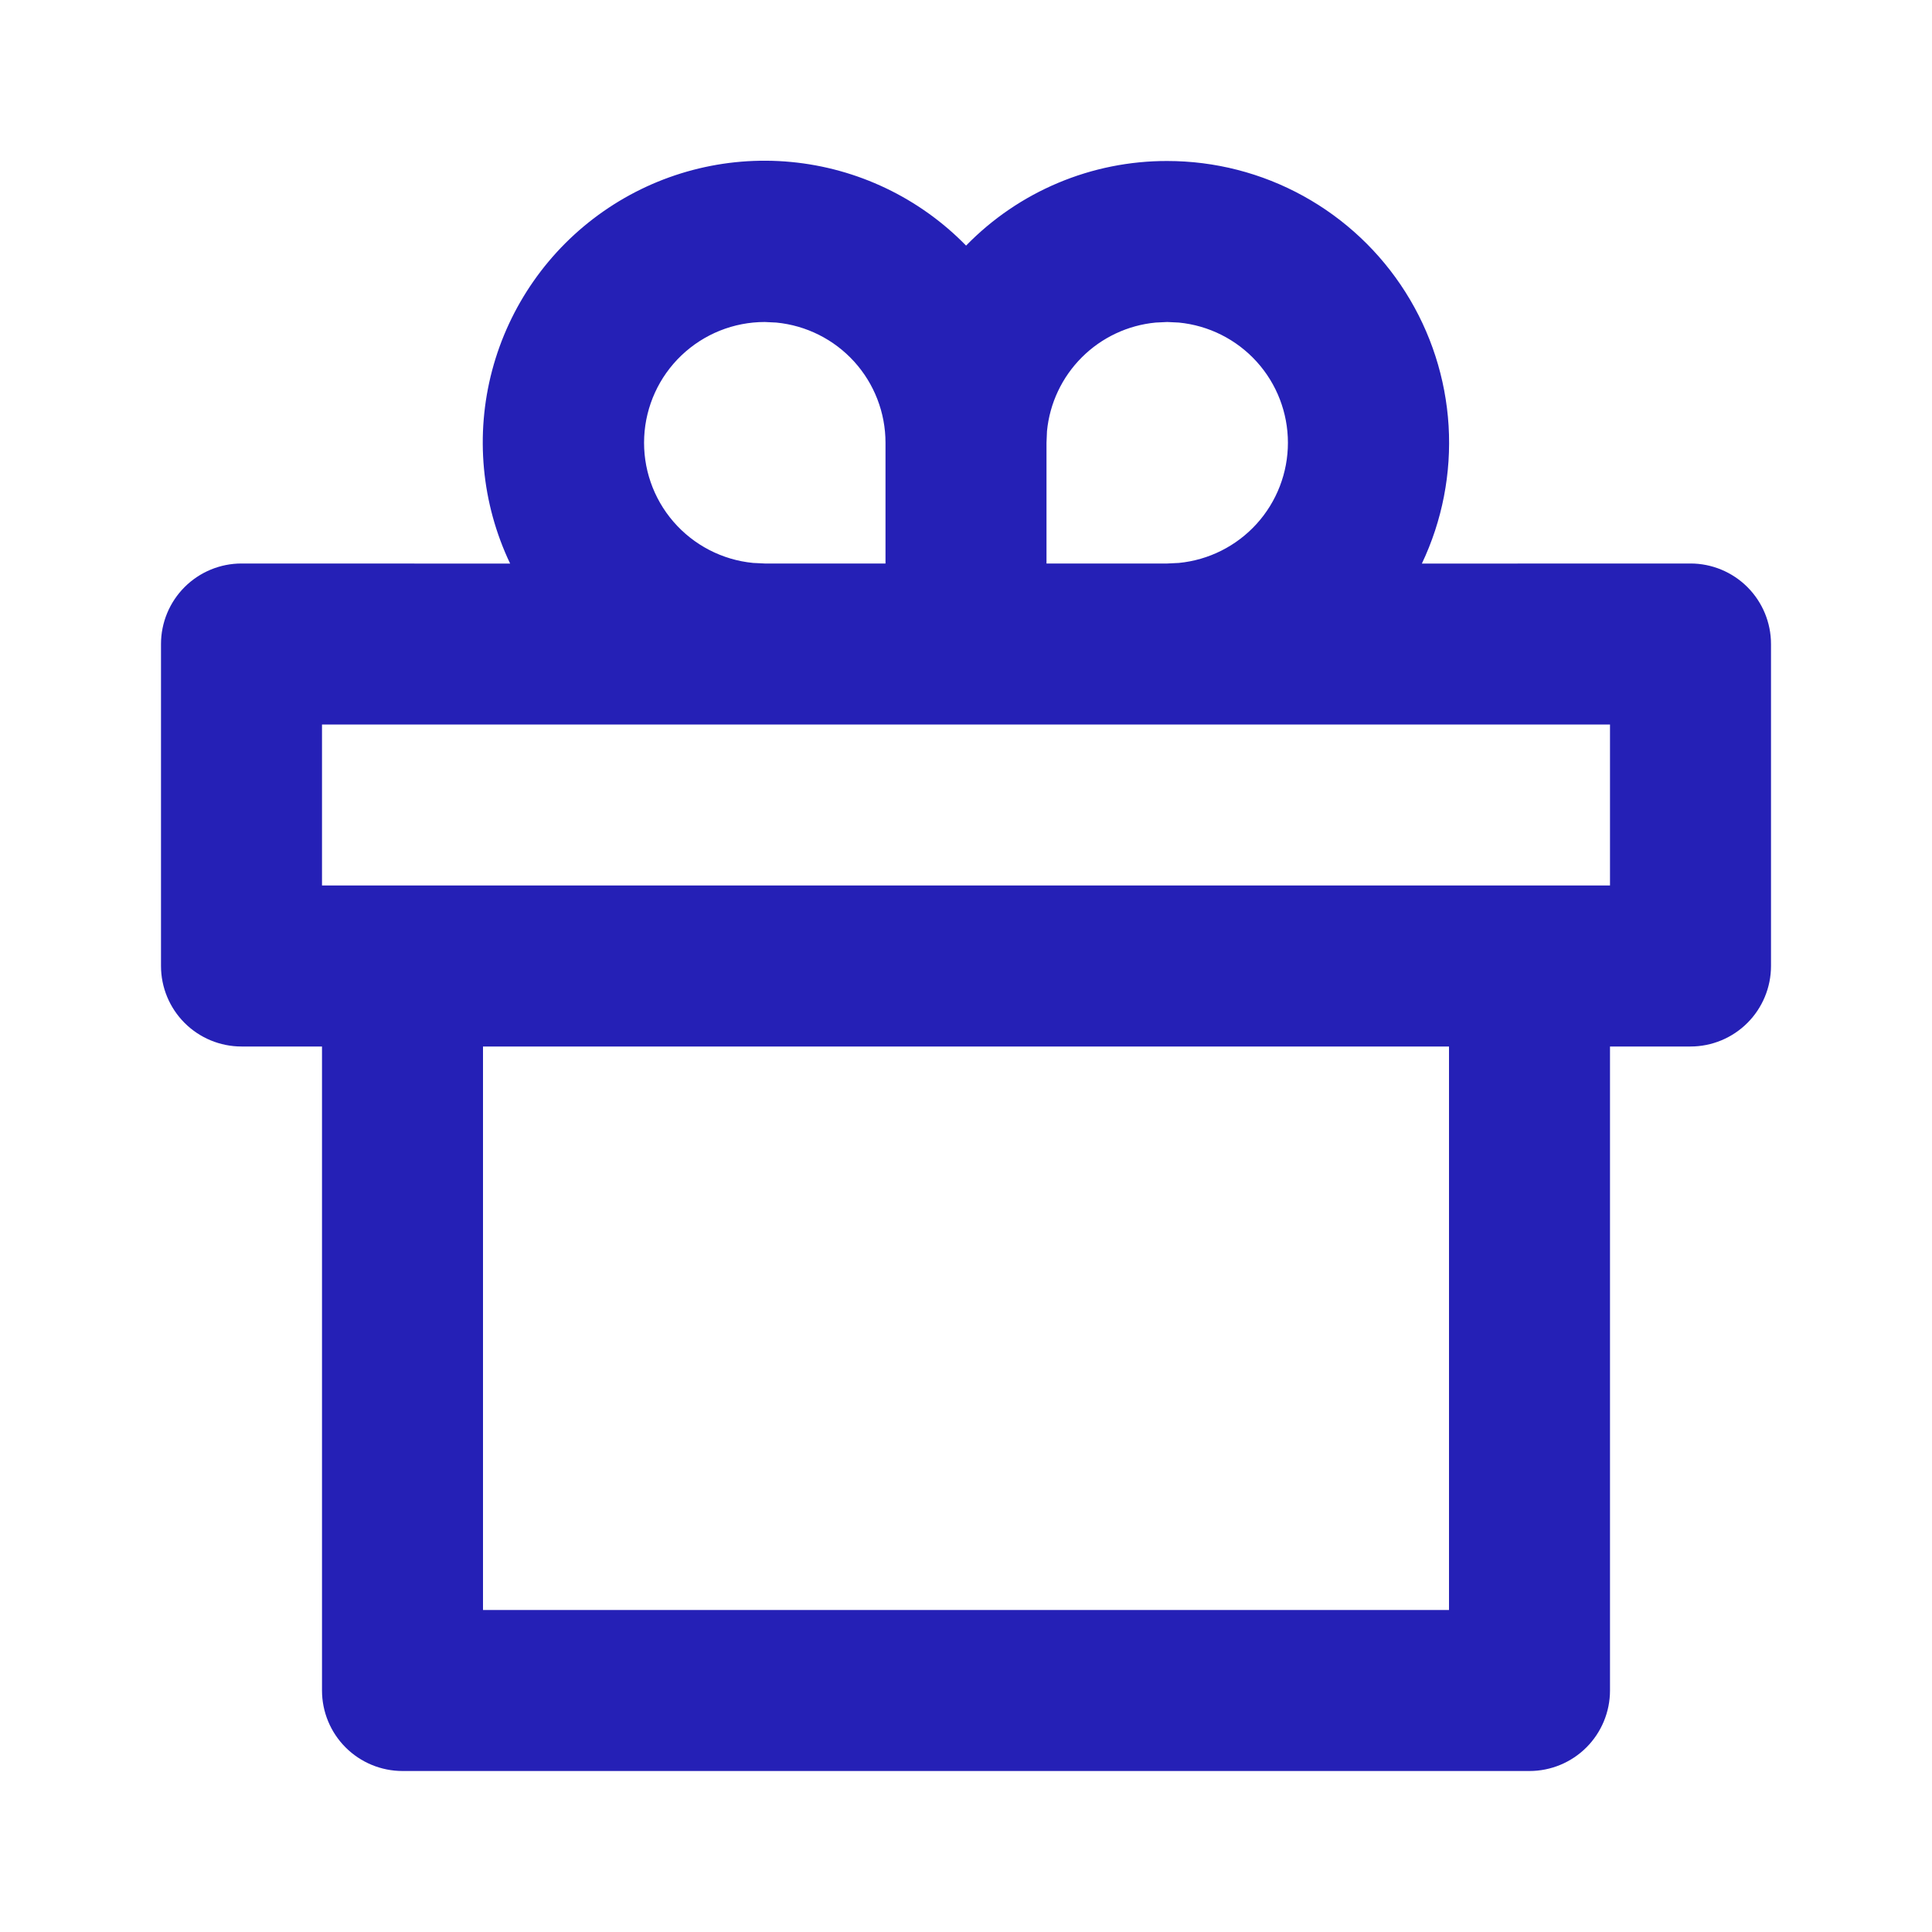 <svg width="48" height="48" viewBox="0 0 48 48" fill="none" xmlns="http://www.w3.org/2000/svg">
<path d="M29 4C30.181 4 31.343 4.298 32.378 4.868C33.413 5.438 34.287 6.26 34.918 7.258C35.55 8.257 35.918 9.399 35.99 10.578C36.061 11.757 35.833 12.935 35.326 14.002L42 14C42.53 14 43.039 14.211 43.414 14.586C43.789 14.961 44 15.47 44 16V24C44 24.53 43.789 25.039 43.414 25.414C43.039 25.789 42.53 26 42 26H40V42C40 42.53 39.789 43.039 39.414 43.414C39.039 43.789 38.53 44 38 44H10C9.47 44 8.961 43.789 8.586 43.414C8.211 43.039 8 42.53 8 42V26H6C5.47 26 4.961 25.789 4.586 25.414C4.211 25.039 4 24.53 4 24V16C4 15.47 4.211 14.961 4.586 14.586C4.961 14.211 5.47 14 6 14L12.674 14.002C11.961 12.505 11.803 10.804 12.227 9.202C12.652 7.6 13.631 6.2 14.99 5.252C16.35 4.303 18.002 3.868 19.652 4.024C21.302 4.18 22.844 4.916 24.002 6.102C24.652 5.435 25.429 4.905 26.288 4.544C27.146 4.183 28.069 3.998 29 4ZM36 26H12V40H36V26ZM40 18H8V22H40V18ZM19 8C18.23 8 17.489 8.297 16.931 8.829C16.374 9.36 16.042 10.086 16.005 10.856C15.968 11.625 16.228 12.38 16.732 12.962C17.236 13.545 17.945 13.912 18.712 13.986L19 14H22V11C22 10.254 21.722 9.535 21.221 8.983C20.719 8.431 20.03 8.086 19.288 8.014L19 8ZM29 8L28.712 8.014C28.019 8.08 27.37 8.386 26.878 8.878C26.385 9.37 26.079 10.019 26.012 10.712L26 11V14H29L29.288 13.986C30.03 13.914 30.719 13.568 31.22 13.016C31.721 12.464 31.998 11.745 31.998 11C31.998 10.255 31.721 9.536 31.22 8.984C30.719 8.432 30.03 8.086 29.288 8.014L29 8Z" fill="#2520B6"/>
</svg>
